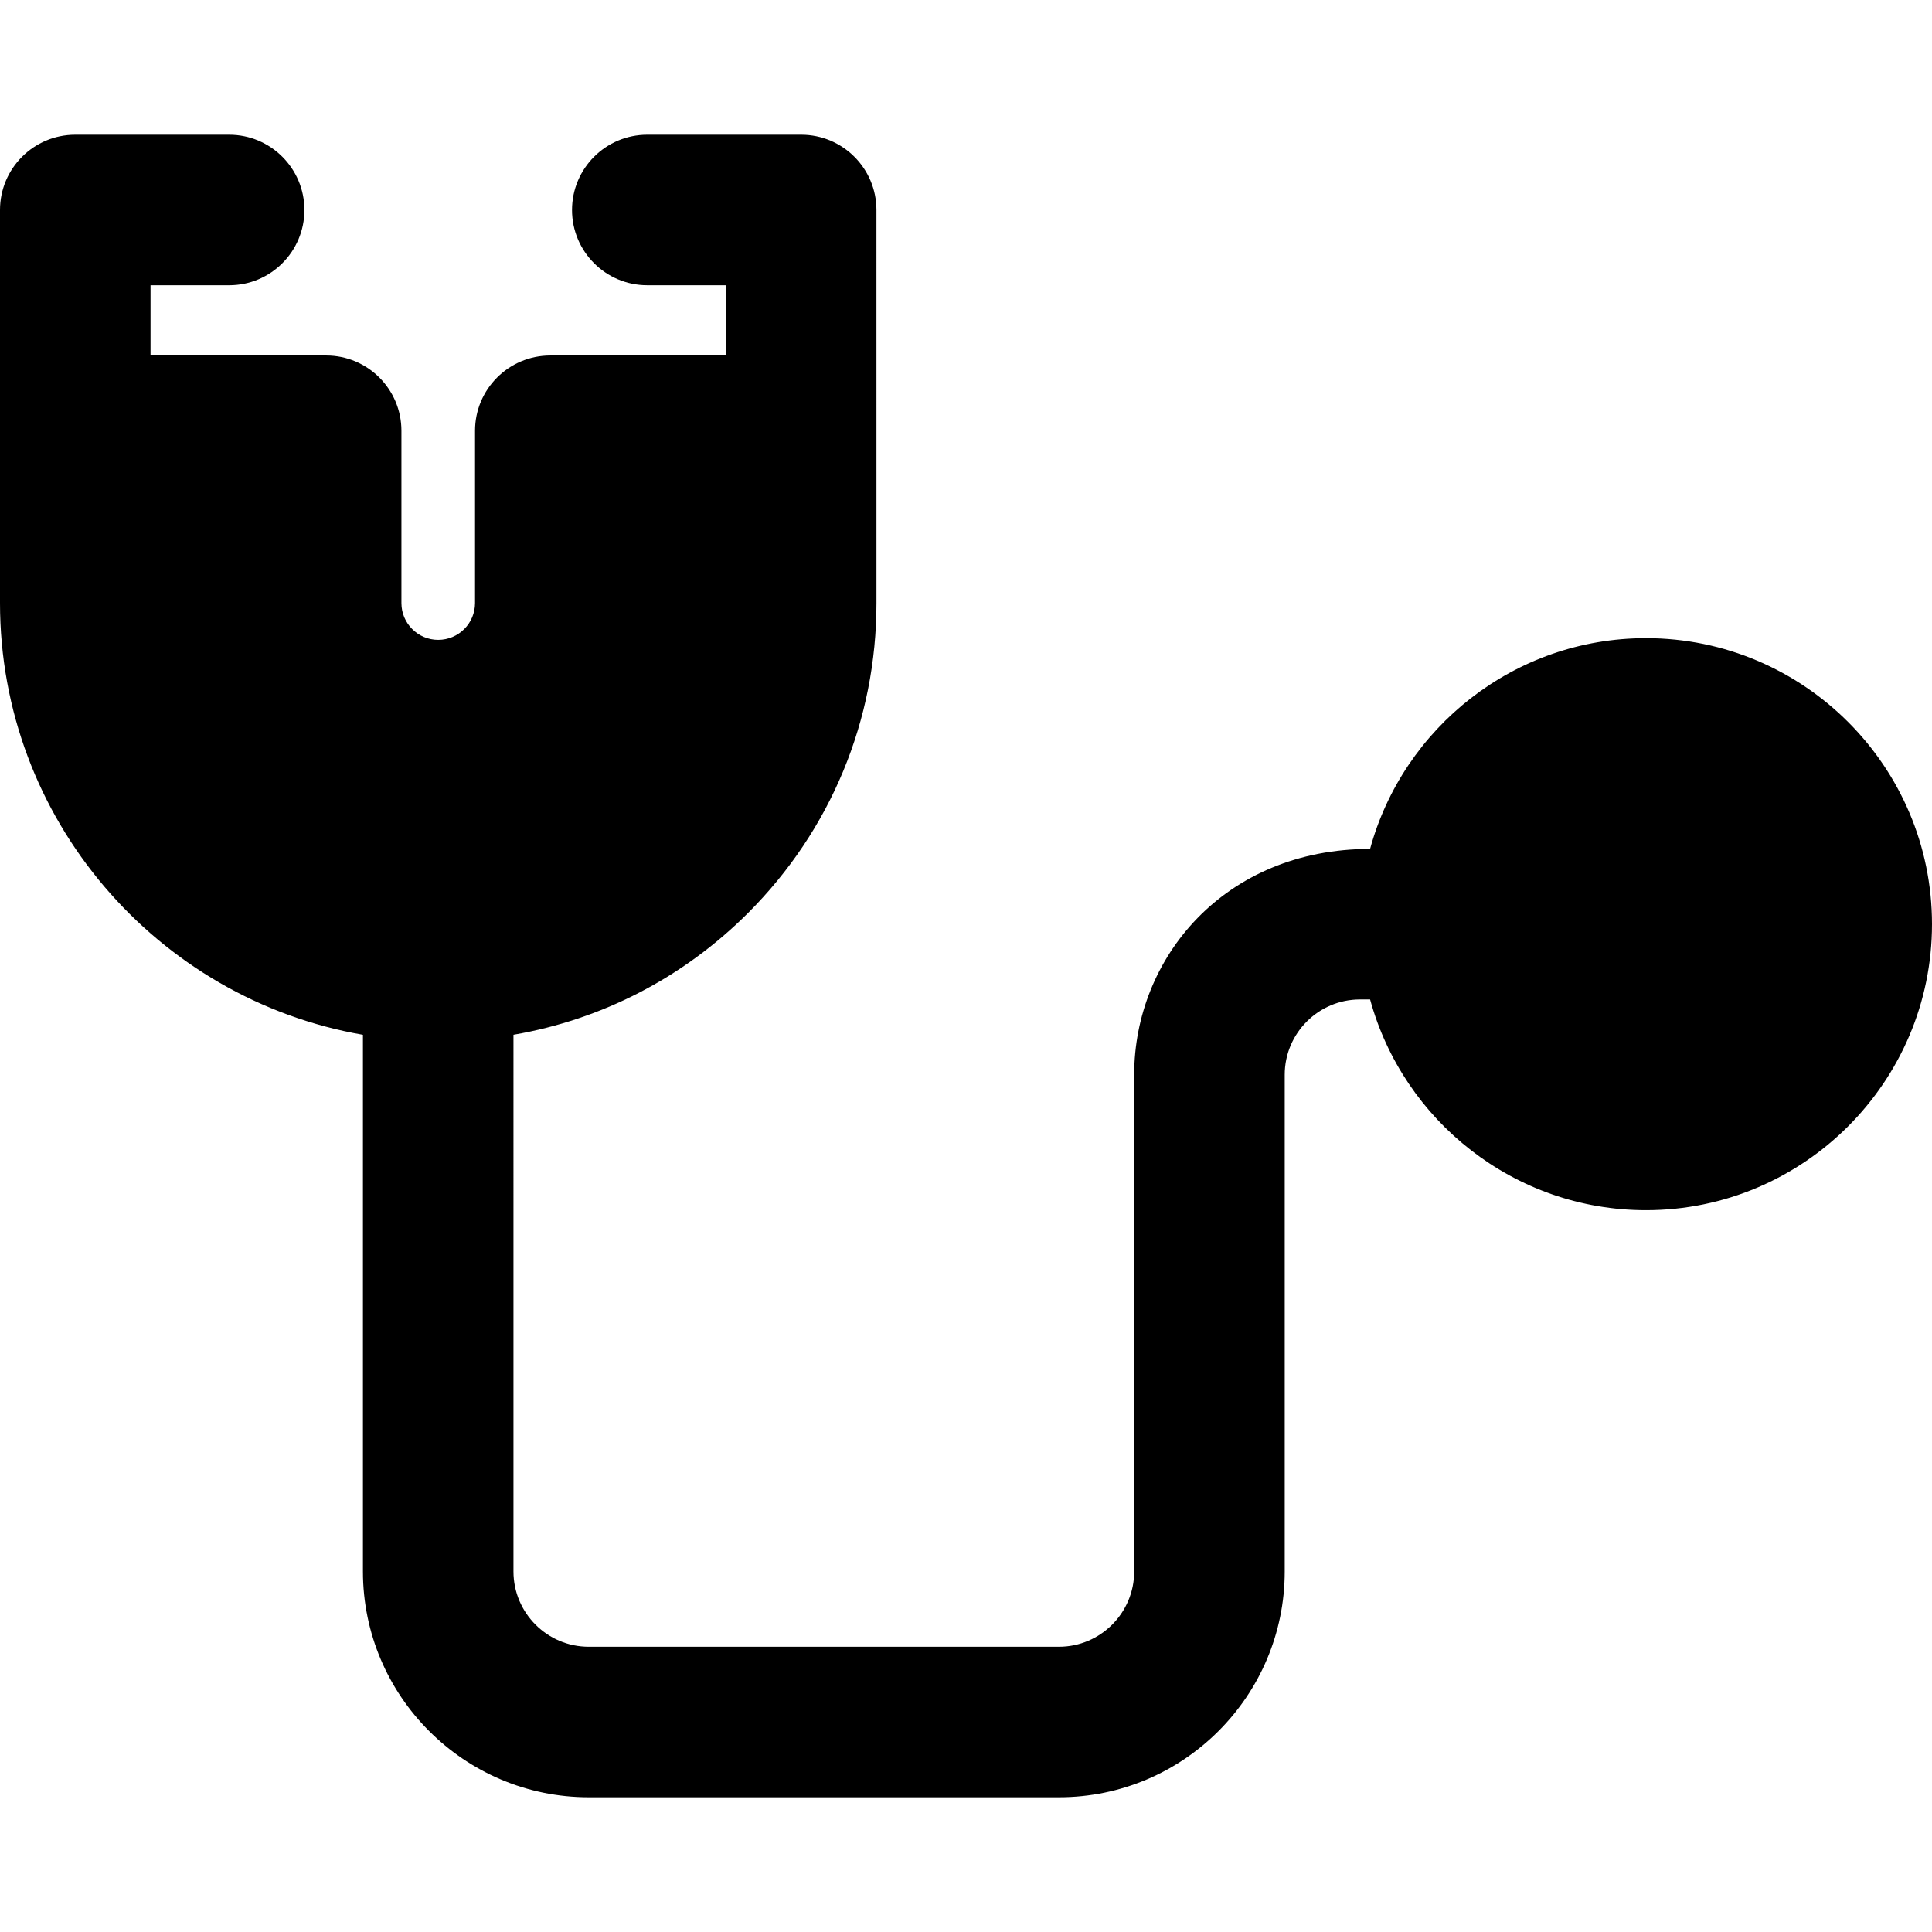 <?xml version="1.0" encoding="iso-8859-1"?>
<!-- Generator: Adobe Illustrator 19.0.0, SVG Export Plug-In . SVG Version: 6.00 Build 0)  -->
<svg version="1.1" id="Layer_1" xmlns="http://www.w3.org/2000/svg" xmlns:xlink="http://www.w3.org/1999/xlink" x="0px" y="0px"
	 viewBox="0 0 512 512" style="enable-background:new 0 0 512 512;" xml:space="preserve">
<g>
	<g>
		<path d="M436.203,169.117c-34.893,0-64.337,23.707-73.116,55.855c-38.588,0-62.516,28.893-62.516,59.839v131.647
			c0,10.998-8.948,19.946-19.946,19.946H156.021c-10.998,0-19.946-8.948-19.946-19.946V274.22
			c23.424-4.033,45.01-15.123,62.174-32.275c21.938-21.938,34.021-51.103,34.021-82.122c0-85.591-0.005-18.984-0.005-104.174
			c0-11.016-8.931-19.946-19.946-19.946h-40.779c-11.016,0-19.946,8.931-19.946,19.946c0,11.016,8.931,19.946,19.946,19.946h20.832
			v18.617h-46.536c-11.016,0-19.946,8.929-19.946,19.946v45.663c0,5.375-4.379,9.747-9.76,9.747c-5.375,0-9.747-4.374-9.747-9.747
			v-45.663c0-11.017-8.931-19.946-19.946-19.946H39.893V75.596h20.832c11.016,0,19.946-8.931,19.946-19.946
			c0-11.016-8.931-19.946-19.946-19.946H19.946C8.931,35.703,0,44.633,0,55.649v104.172c0,57.234,41.619,104.924,96.182,114.409
			v142.227c0,32.995,26.844,59.839,59.839,59.839h124.604c32.995,0,59.839-26.845,59.839-59.839V284.811
			c0-10.998,8.947-19.946,19.946-19.946h2.68c8.782,32.142,38.224,55.845,73.113,55.845c41.794,0,75.797-34.002,75.797-75.797
			C512,203.119,477.998,169.117,436.203,169.117z"/>
	</g>
</g>
<g>
</g>
<g>
</g>
<g>
</g>
<g>
</g>
<g>
</g>
<g>
</g>
<g>
</g>
<g>
</g>
<g>
</g>
<g>
</g>
<g>
</g>
<g>
</g>
<g>
</g>
<g>
</g>
<g>
</g>
</svg>
